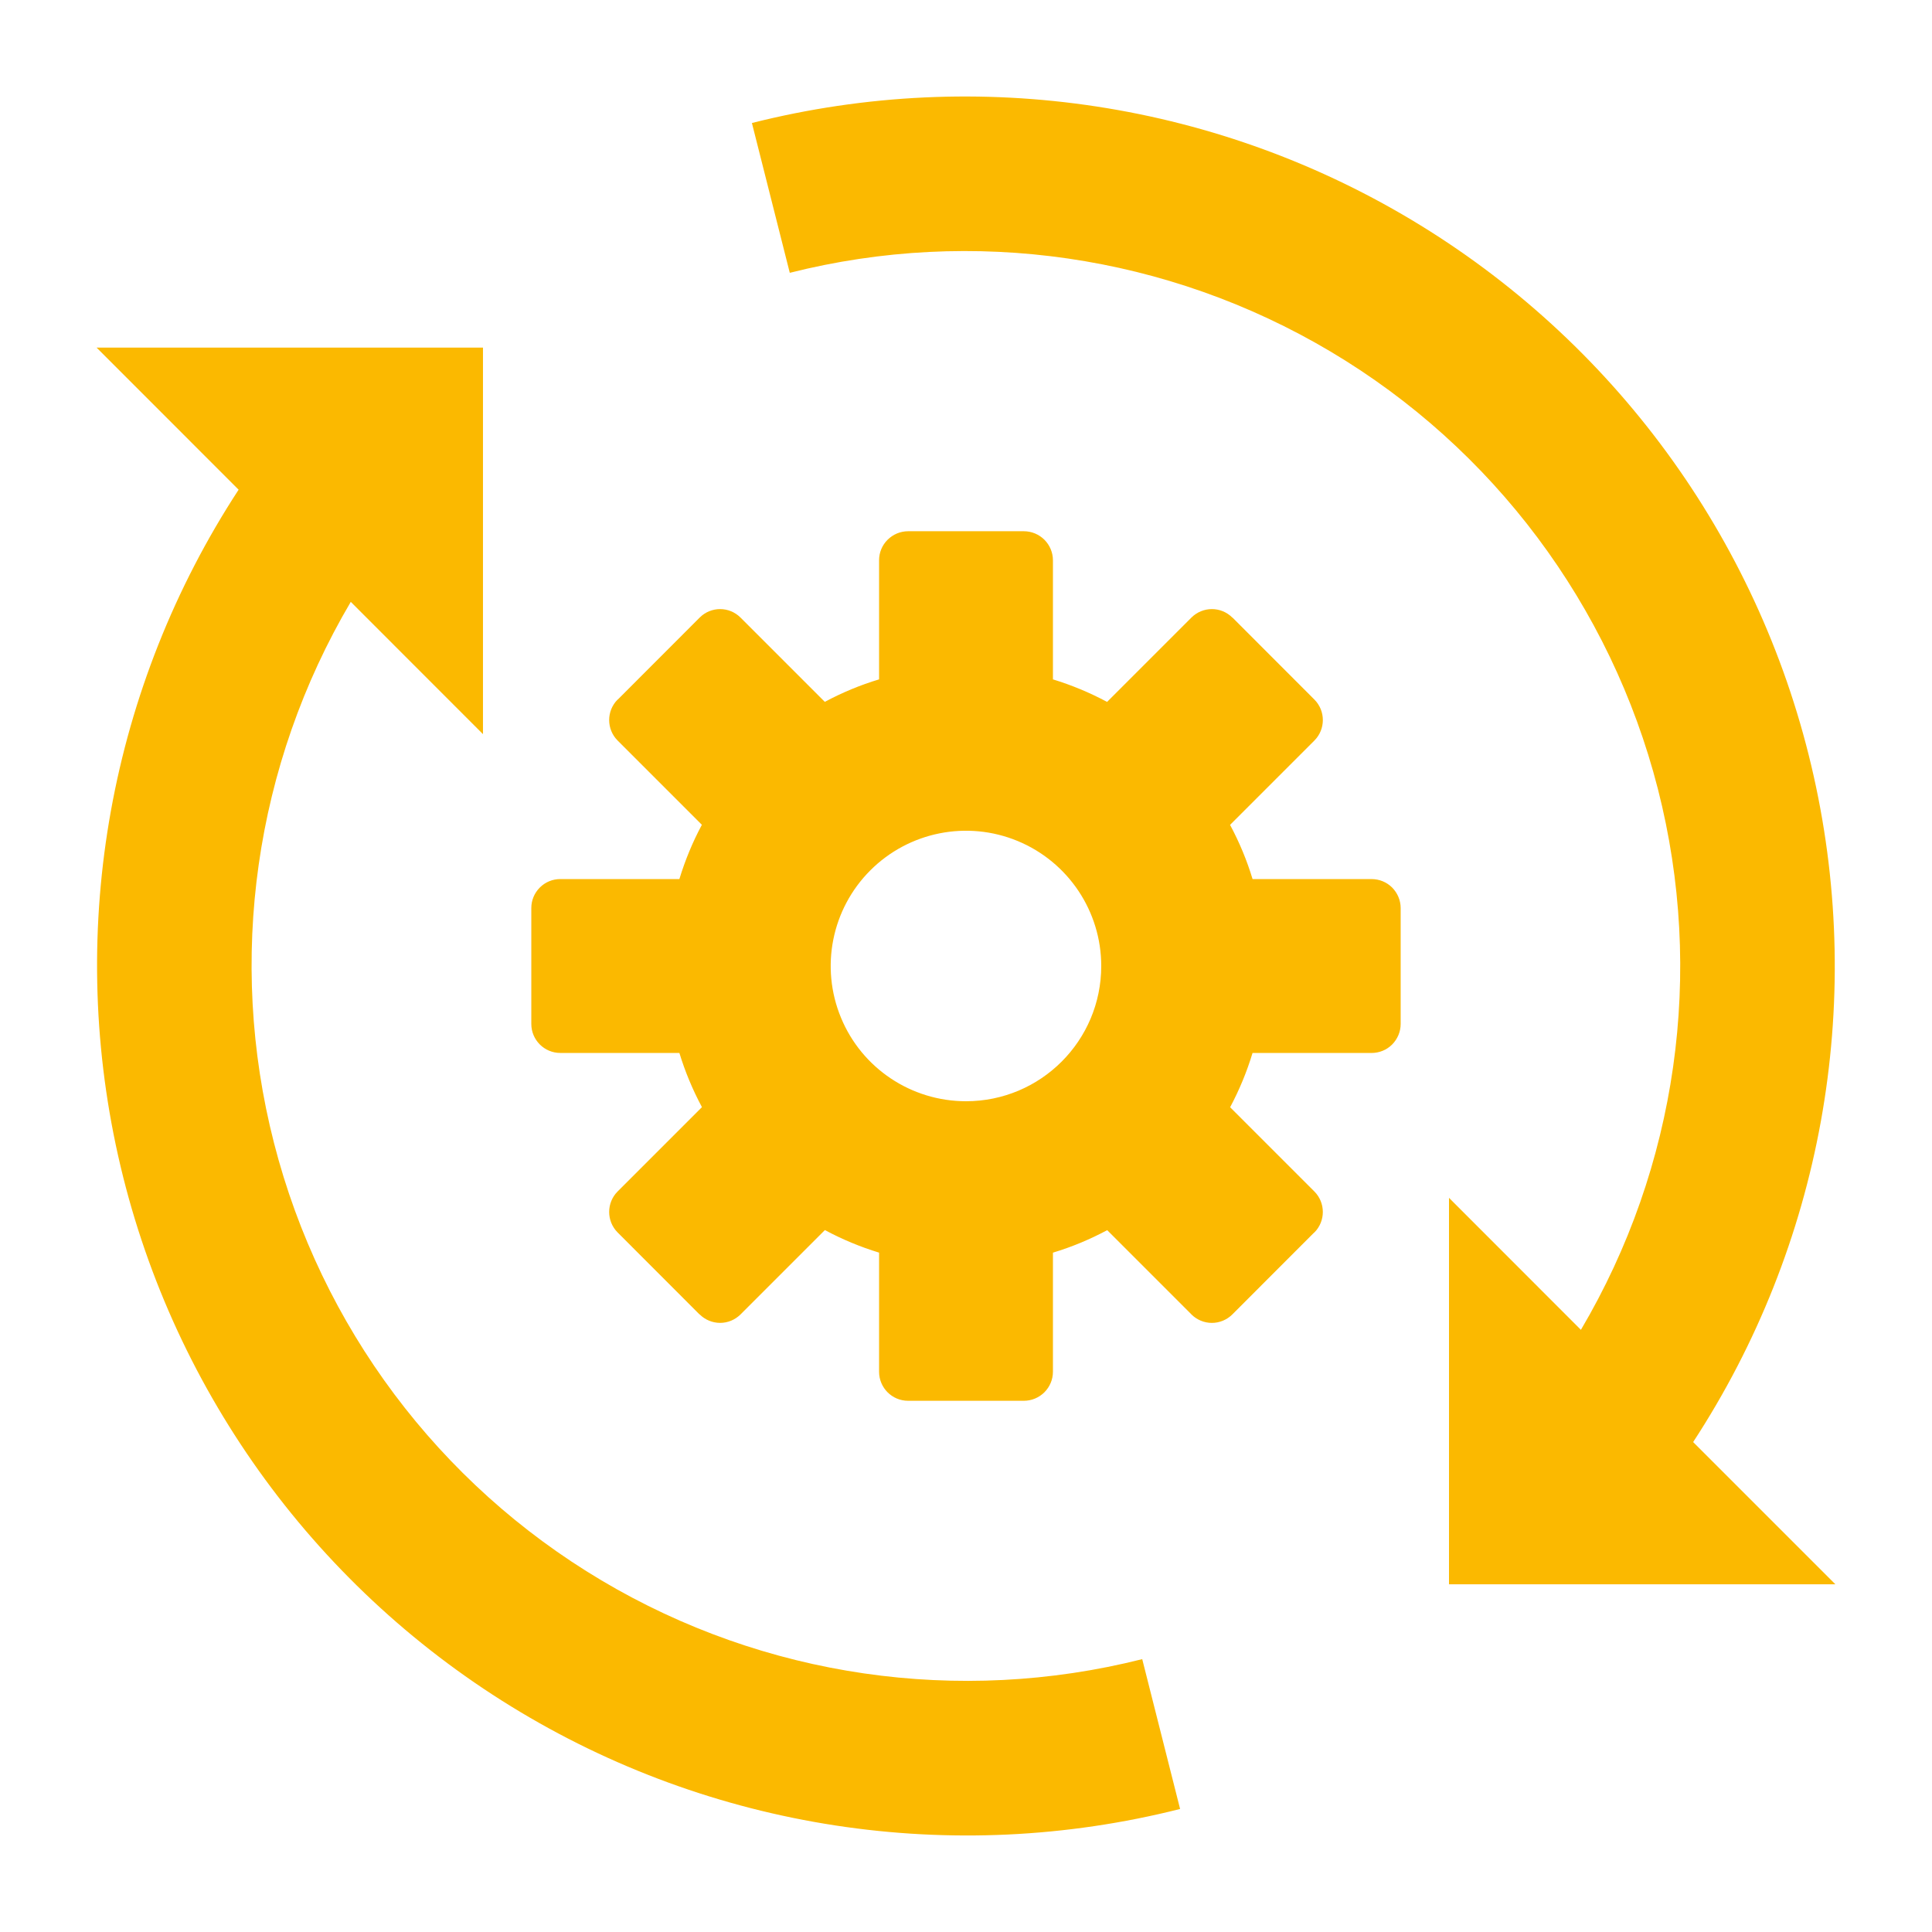 <?xml version="1.0" encoding="UTF-8"?>
<svg width="100pt" height="100pt" version="1.1" viewBox="0 0 100 100" xmlns="http://www.w3.org/2000/svg">
 <path d="m70.996 45.5h-6.164c-0.293-0.973-0.684-1.91-1.164-2.805l4.363-4.363c0.586-0.586 0.586-1.539 0-2.125l-4.238-4.242-0.004 0.004c-0.586-0.59-1.535-0.59-2.125 0l-4.363 4.363h0.004c-0.895-0.48-1.836-0.871-2.805-1.168v-6.164c0-0.398-0.16-0.781-0.441-1.062s-0.664-0.441-1.062-0.441h-5.996c-0.398 0-0.777 0.16-1.059 0.441-0.285 0.281-0.441 0.664-0.441 1.062v6.164c-0.973 0.293-1.914 0.684-2.809 1.164l-4.359-4.359c-0.586-0.59-1.535-0.59-2.121 0l-4.238 4.242-0.004-0.004c-0.586 0.586-0.586 1.539 0 2.125l4.359 4.359c-0.48 0.895-0.867 1.836-1.164 2.809h-6.164c-0.398 0-0.777 0.156-1.059 0.438-0.285 0.285-0.441 0.664-0.441 1.062v6c0 0.828 0.672 1.5 1.5 1.5h6.164c0.297 0.973 0.688 1.91 1.168 2.805l-4.363 4.363c-0.586 0.586-0.586 1.539 0 2.125l4.238 4.242 0.004-0.004c0.281 0.281 0.664 0.441 1.062 0.441 0.398 0 0.777-0.16 1.059-0.441l4.363-4.363c0.895 0.48 1.832 0.871 2.805 1.168v6.164c0 0.832 0.672 1.504 1.5 1.504h5.996c0.398 0 0.781-0.16 1.062-0.441s0.441-0.664 0.441-1.062v-6.164c0.973-0.293 1.91-0.684 2.809-1.164l4.359 4.359h-0.004c0.285 0.281 0.664 0.441 1.062 0.441 0.398 0 0.781-0.16 1.062-0.441l4.238-4.242 0.004 0.004c0.586-0.586 0.586-1.539 0-2.125l-4.359-4.359c0.477-0.895 0.867-1.836 1.16-2.809h6.164c0.398 0 0.781-0.156 1.062-0.438 0.281-0.285 0.441-0.664 0.441-1.062v-6c0-0.398-0.16-0.777-0.441-1.062-0.281-0.281-0.664-0.438-1.062-0.438zm-20.996 11.5c-2.832 0-5.387-1.703-6.469-4.32-1.086-2.617-0.484-5.629 1.516-7.629 2.004-2.004 5.016-2.602 7.629-1.52 2.617 1.086 4.324 3.637 4.324 6.469 0 3.867-3.133 7-7 7zm9.121 28.875 1.961 7.758h-0.004c-11.781 2.977-24.27 1.062-34.621-5.309-10.348-6.367-17.688-16.648-20.344-28.508-2.656-11.863-0.406-24.293 6.238-34.469l-7.352-7.356h20v20.008l-6.84-6.844h-0.004c-4.977 8.441-6.406 18.508-3.973 28.004 2.43 9.492 8.523 17.633 16.949 22.641 8.422 5.008 18.484 6.473 27.988 4.078zm28.516-11.234 7.363 7.363h-20v-20.004l6.828 6.832c4.981-8.438 6.414-18.504 3.984-27.996-2.43-9.492-8.523-17.637-16.945-22.641-8.426-5.008-18.488-6.473-27.988-4.074l-1.961-7.758v0.004c11.785-2.977 24.27-1.066 34.621 5.305 10.348 6.367 17.688 16.648 20.34 28.508 2.656 11.859 0.406 24.289-6.242 34.461z" fill="#fbb900"/>
</svg>

